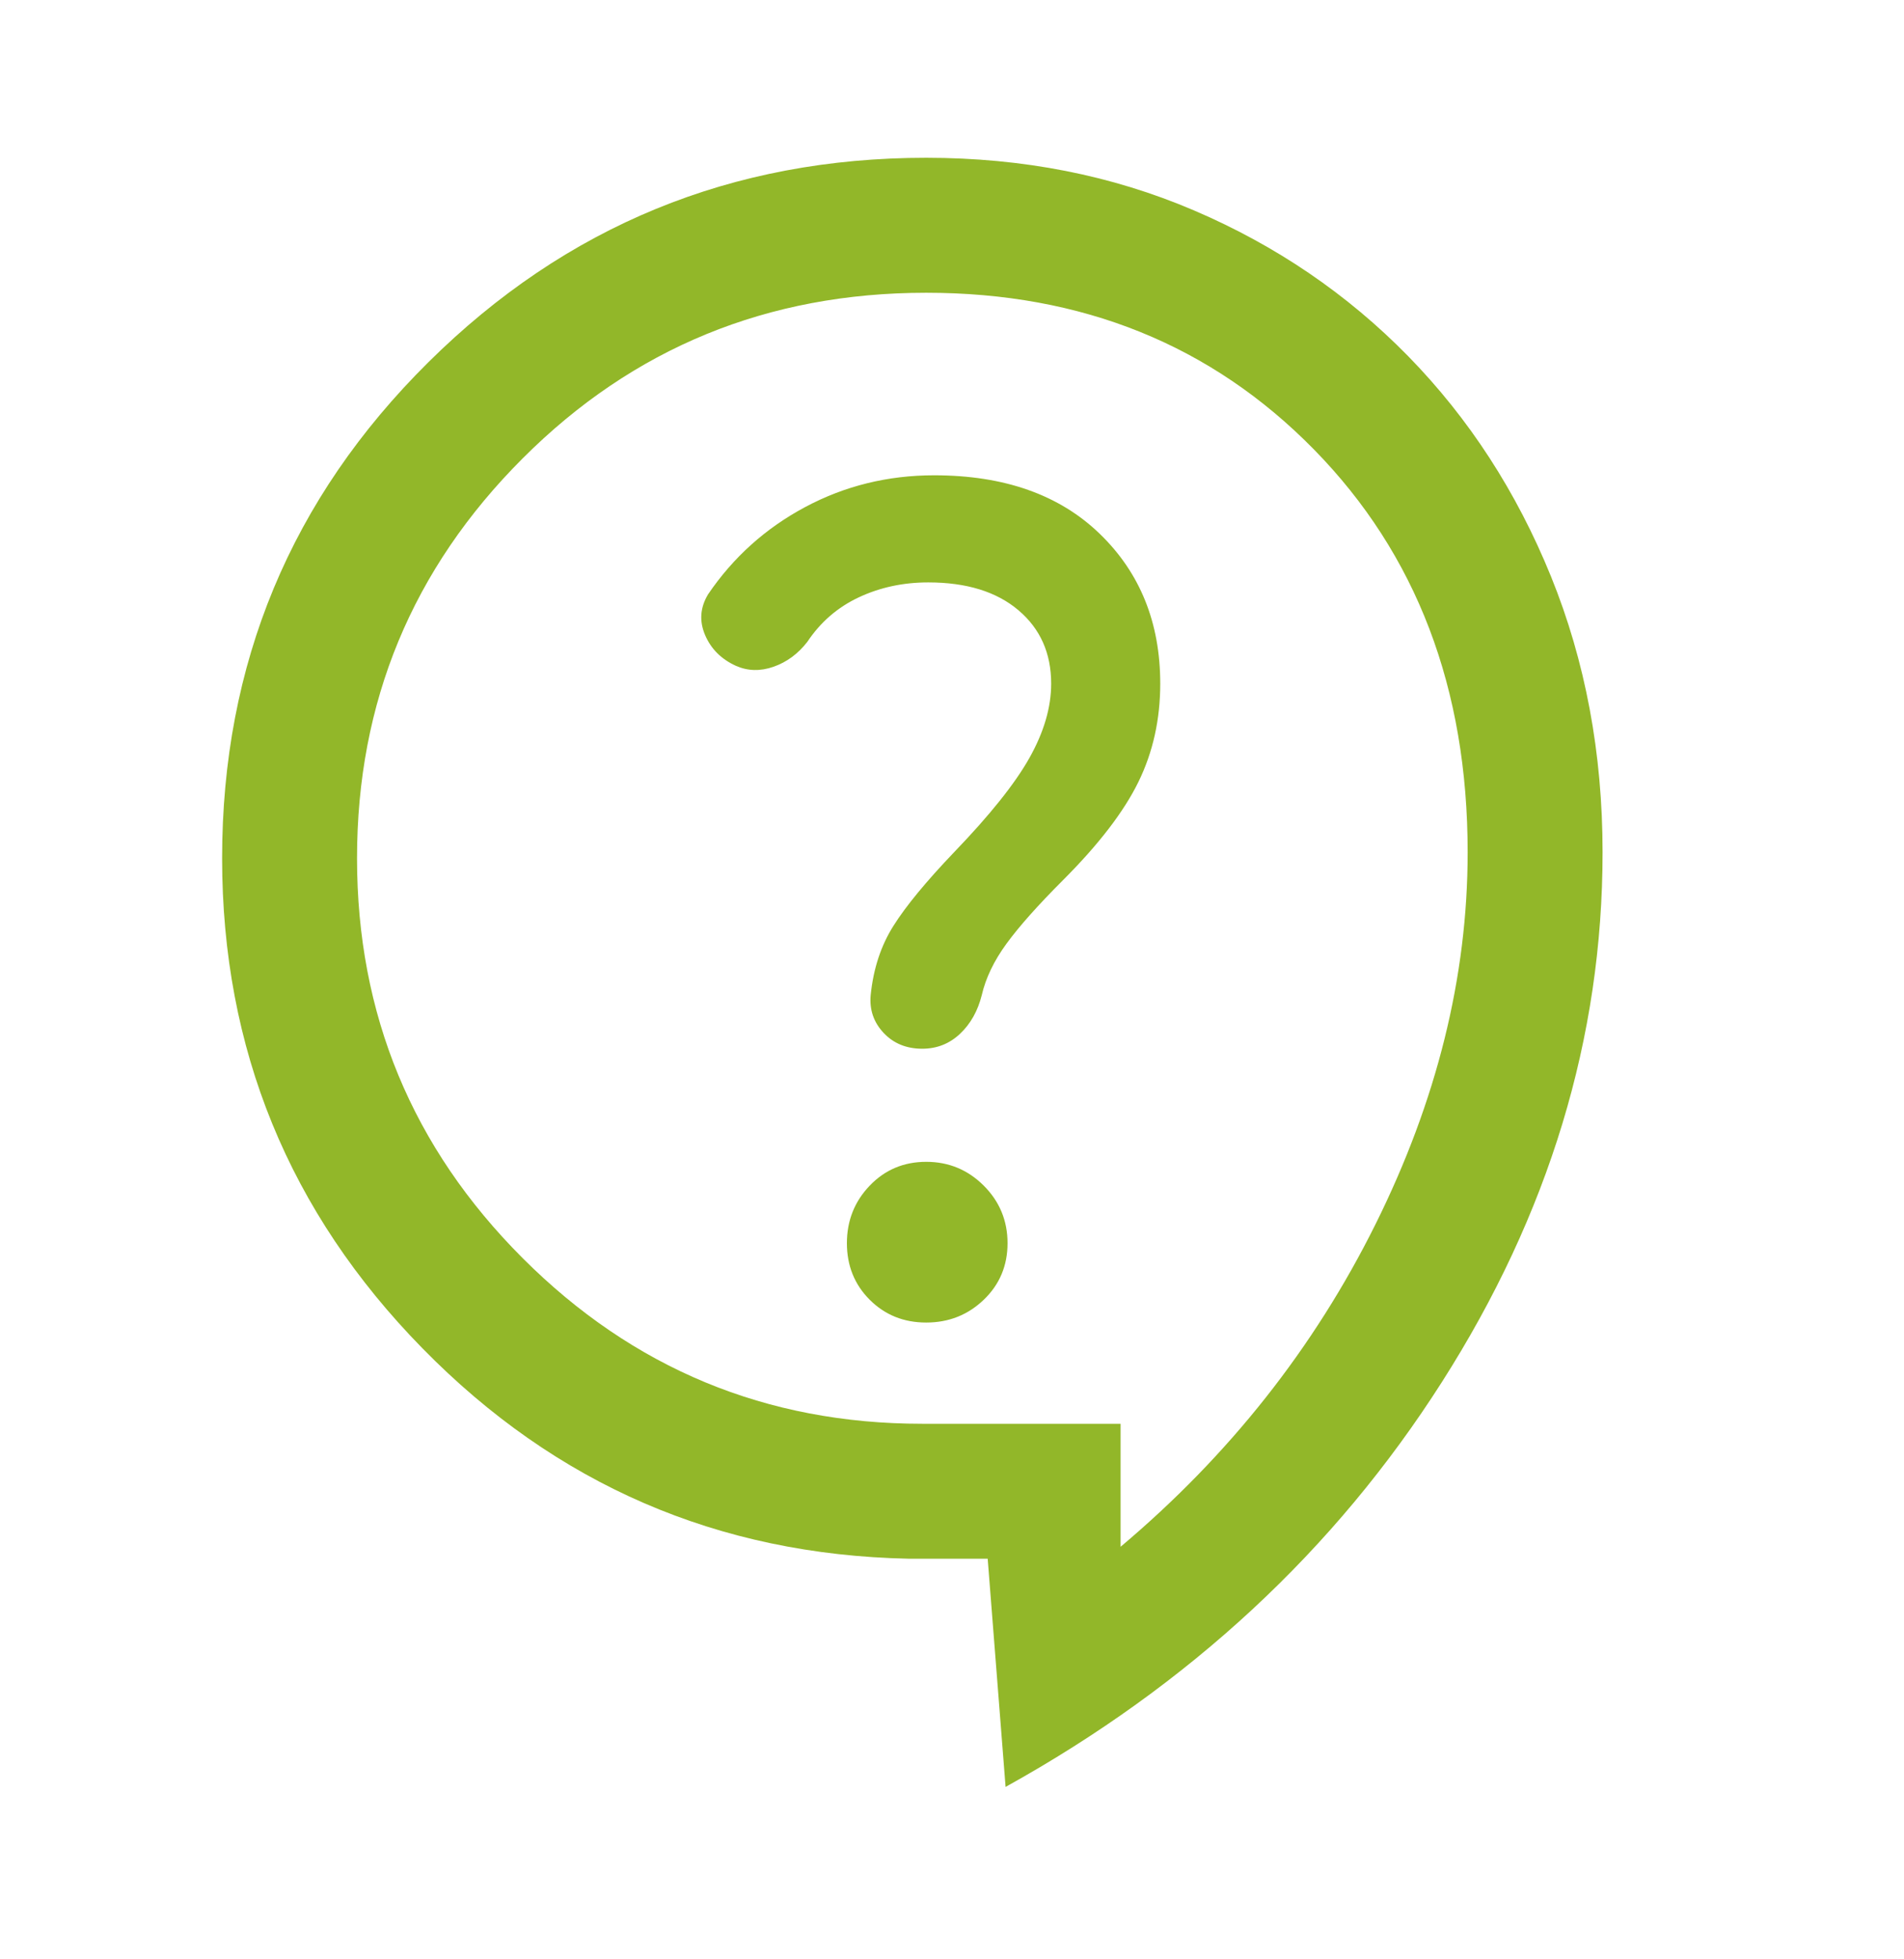 <svg width="35" height="36" viewBox="0 0 35 36" fill="none" xmlns="http://www.w3.org/2000/svg">
<path d="M18.485 32.832L18.156 28.639H16.698C13.198 28.566 10.221 27.278 7.766 24.774C5.311 22.271 4.083 19.269 4.083 15.769C4.083 12.196 5.347 9.158 7.875 6.655C10.403 4.151 13.453 2.899 17.026 2.899C18.8 2.899 20.441 3.221 21.948 3.866C23.455 4.51 24.767 5.403 25.886 6.545C27.004 7.688 27.879 9.037 28.511 10.592C29.142 12.148 29.459 13.837 29.459 15.66C29.459 19.063 28.474 22.307 26.505 25.394C24.537 28.481 21.863 30.96 18.485 32.832ZM17.026 24.3C17.439 24.3 17.792 24.161 18.084 23.881C18.375 23.602 18.521 23.255 18.521 22.842C18.521 22.429 18.375 22.076 18.084 21.785C17.792 21.493 17.439 21.347 17.026 21.347C16.613 21.347 16.267 21.493 15.987 21.785C15.708 22.076 15.568 22.429 15.568 22.842C15.568 23.255 15.708 23.602 15.987 23.881C16.267 24.161 16.613 24.3 17.026 24.3ZM16.953 19.269C17.221 19.269 17.452 19.178 17.646 18.996C17.84 18.814 17.974 18.576 18.047 18.285C18.12 17.969 18.272 17.653 18.503 17.337C18.734 17.021 19.08 16.632 19.542 16.17C20.198 15.514 20.66 14.912 20.927 14.366C21.195 13.819 21.328 13.217 21.328 12.561C21.328 11.443 20.958 10.525 20.216 9.808C19.475 9.091 18.46 8.733 17.172 8.733C16.321 8.733 15.531 8.927 14.802 9.316C14.073 9.705 13.478 10.24 13.016 10.92C12.87 11.163 12.852 11.412 12.961 11.668C13.07 11.923 13.259 12.111 13.526 12.233C13.745 12.33 13.976 12.336 14.219 12.251C14.462 12.166 14.669 12.014 14.839 11.795C15.082 11.431 15.398 11.157 15.787 10.975C16.175 10.793 16.601 10.701 17.063 10.701C17.767 10.701 18.32 10.872 18.721 11.212C19.123 11.552 19.323 12.002 19.323 12.561C19.323 12.998 19.189 13.454 18.922 13.928C18.655 14.402 18.193 14.979 17.537 15.66C17.026 16.195 16.655 16.644 16.425 17.009C16.194 17.373 16.054 17.799 16.005 18.285C15.981 18.552 16.06 18.783 16.242 18.977C16.425 19.172 16.662 19.269 16.953 19.269ZM20.599 26.16V28.42C22.592 26.743 24.154 24.768 25.284 22.496C26.414 20.223 26.979 17.945 26.979 15.66C26.979 12.646 26.038 10.179 24.154 8.259C22.27 6.339 19.894 5.379 17.026 5.379C14.11 5.379 11.636 6.393 9.607 8.423C7.577 10.452 6.563 12.901 6.563 15.769C6.563 18.637 7.577 21.086 9.607 23.116C11.636 25.145 14.085 26.16 16.953 26.16H20.599Z" fill="#92B729"/>
</svg>
